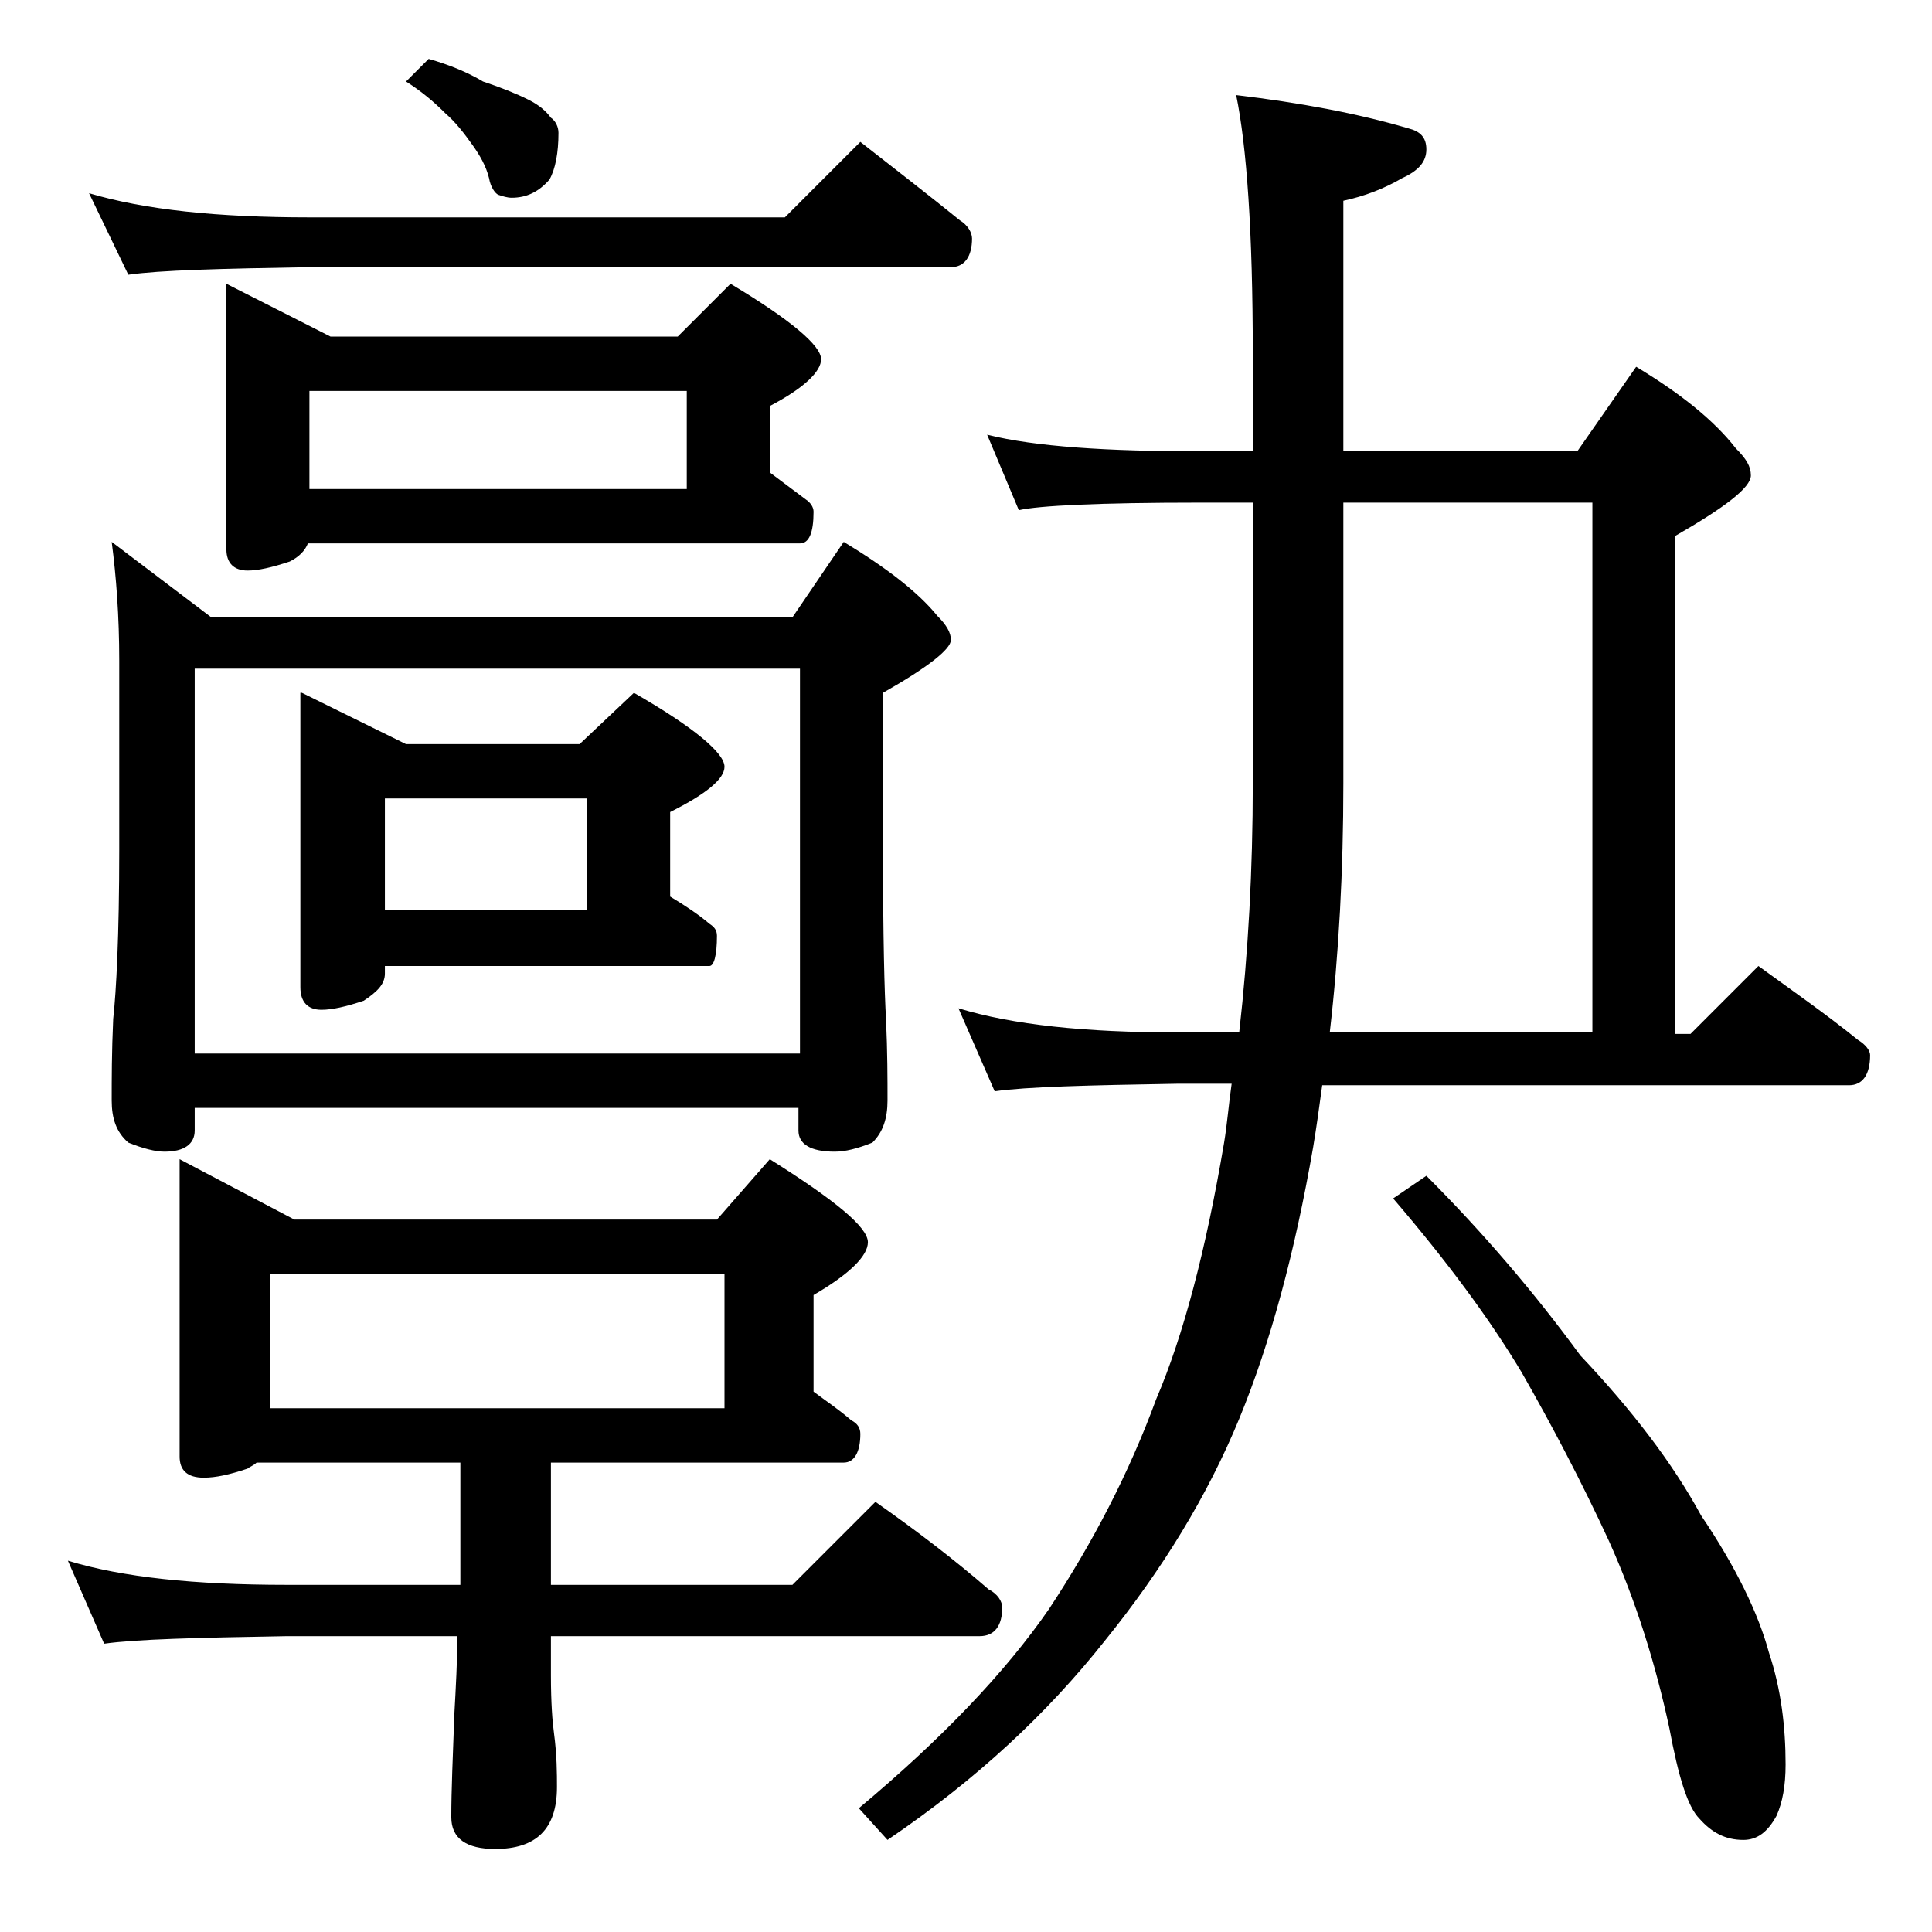<?xml version="1.0" encoding="utf-8"?>
<!-- Generator: Adobe Illustrator 18.0.0, SVG Export Plug-In . SVG Version: 6.00 Build 0)  -->
<!DOCTYPE svg PUBLIC "-//W3C//DTD SVG 1.1//EN" "http://www.w3.org/Graphics/SVG/1.1/DTD/svg11.dtd">
<svg version="1.1" id="Layer_1" xmlns="http://www.w3.org/2000/svg" xmlns:xlink="http://www.w3.org/1999/xlink" x="0px" y="0px"
	 viewBox="0 0 128 128" enable-background="new 0 0 128 128" xml:space="preserve">
<path d="M11.9,76.8l7.6,4h28l3.5-4c4.3,2.7,6.5,4.5,6.5,5.5c0,0.9-1.2,2.1-3.6,3.5v6.4c0.8,0.6,1.7,1.2,2.5,1.9
	c0.4,0.2,0.6,0.5,0.6,0.9c0,1.2-0.4,1.9-1.1,1.9H36.5v8.1h16l5.5-5.5c2.7,1.9,5.2,3.8,7.5,5.8c0.6,0.3,0.9,0.8,0.9,1.2
	c0,1.2-0.5,1.9-1.5,1.9H36.5v2.6c0,1.8,0.1,3.1,0.2,3.8c0.2,1.5,0.2,2.7,0.2,3.6c0,2.8-1.4,4.1-4.1,4.1c-1.9,0-2.9-0.7-2.9-2.1
	c0-1.8,0.1-4,0.2-6.8c0.1-1.8,0.2-3.6,0.2-5.2H19c-5.9,0.1-10,0.2-12.1,0.5l-2.4-5.5c3.6,1.1,8.4,1.6,14.5,1.6h11.5v-8.1H17
	c-0.2,0.2-0.5,0.3-0.6,0.4c-1.2,0.4-2.1,0.6-2.9,0.6c-1.1,0-1.6-0.5-1.6-1.4V76.8z M5.9,12.8c3.7,1.1,8.5,1.6,14.6,1.6H52l5-5
	c2.3,1.8,4.5,3.5,6.6,5.2c0.5,0.3,0.8,0.8,0.8,1.2c0,1.2-0.5,1.9-1.4,1.9H20.5c-5.9,0.1-9.9,0.2-12,0.5L5.9,12.8z M7.4,35.9l6.6,5
	h38.5l3.4-5c2.8,1.7,4.9,3.3,6.2,4.9c0.6,0.6,0.9,1.1,0.9,1.6c0,0.6-1.5,1.8-4.5,3.5v10.4c0,5.8,0.1,9.5,0.2,11.2
	c0.1,2.2,0.1,4,0.1,5.4c0,1.2-0.3,2.1-1,2.8c-1,0.4-1.8,0.6-2.5,0.6c-1.6,0-2.4-0.5-2.4-1.4v-1.5H12.9v1.5c0,0.9-0.7,1.4-2,1.4
	c-0.6,0-1.4-0.2-2.4-0.6c-0.8-0.7-1.1-1.6-1.1-2.8c0-1.4,0-3.2,0.1-5.4c0.2-1.8,0.4-5.5,0.4-11.2V43.8C7.9,40.8,7.7,38.2,7.4,35.9z
	 M12.9,69.8H53V44.3H12.9V69.8z M15,18.8l6.9,3.5h23l3.5-3.5c4,2.4,6,4.1,6,5c0,0.8-1.1,1.9-3.4,3.1v4.4c0.8,0.6,1.6,1.2,2.4,1.8
	c0.3,0.2,0.5,0.5,0.5,0.8c0,1.4-0.3,2.1-0.9,2.1H20.4c-0.2,0.5-0.6,0.9-1.2,1.2c-1.2,0.4-2.1,0.6-2.8,0.6c-0.9,0-1.4-0.5-1.4-1.4
	V18.8z M17.9,93.3H48v-8.9H17.9V93.3z M20,45.9l6.9,3.4h11.5l3.6-3.4c4,2.3,6,4,6,4.9c0,0.8-1.2,1.8-3.6,3v5.6
	c1,0.6,1.9,1.2,2.6,1.8c0.3,0.2,0.5,0.4,0.5,0.8c0,1.3-0.2,2-0.5,2H25.5v0.5c0,0.7-0.5,1.2-1.4,1.8c-1.2,0.4-2.1,0.6-2.8,0.6
	c-0.9,0-1.4-0.5-1.4-1.5V45.9z M20.5,32.4h25v-6.5h-25V32.4z M25.5,60.3h13.4v-7.4H25.5V60.3z M28.4,3.9C29.8,4.3,31,4.8,32,5.4
	c1.2,0.4,2.2,0.8,3,1.2c0.8,0.4,1.2,0.8,1.5,1.2c0.3,0.2,0.5,0.6,0.5,1c0,1.3-0.2,2.4-0.6,3.1c-0.7,0.8-1.5,1.2-2.5,1.2
	c-0.3,0-0.6-0.1-0.9-0.2c-0.2-0.1-0.5-0.5-0.6-1.1c-0.2-0.8-0.6-1.5-1.1-2.2s-1.1-1.5-1.8-2.1c-0.7-0.7-1.5-1.4-2.6-2.1L28.4,3.9z
	 M65.4,28.8c3.2,0.8,8,1.1,14.1,1.1H83v-6.5c0-8-0.4-13.7-1.1-17.1c4.2,0.5,8,1.2,11.4,2.2c0.8,0.2,1.2,0.6,1.2,1.4
	s-0.5,1.4-1.6,1.9c-1.2,0.7-2.5,1.2-3.9,1.5v16.6h15.5l3.9-5.6c3,1.8,5.2,3.6,6.6,5.4c0.7,0.7,1,1.2,1,1.8c0,0.8-1.7,2.1-5,4v33h1
	l4.5-4.5c2.2,1.6,4.5,3.2,6.6,4.9c0.5,0.3,0.8,0.7,0.8,1c0,1.3-0.5,2-1.4,2H87.6c-0.2,1.5-0.4,2.9-0.6,4.1c-1.2,6.9-2.8,12.9-4.9,18
	C80,99.1,77,104,73.2,108.7c-3.8,4.8-8.5,9.2-14.4,13.2l-1.9-2.1c5.5-4.6,9.7-9,12.6-13.2c2.9-4.4,5.3-9,7.1-13.9
	c1.8-4.2,3.3-9.9,4.5-17c0.2-1.2,0.3-2.5,0.5-3.9H78c-5.9,0.1-10,0.2-12.1,0.5l-2.4-5.5c3.6,1.1,8.4,1.6,14.5,1.6h4.1
	c0.6-5.3,0.9-10.8,0.9-16.5V33.3h-3.5c-6.7,0-10.7,0.2-12,0.5L65.4,28.8z M89,33.3v18.6c0,5.8-0.3,11.3-0.9,16.5h17.4V33.3H89z
	 M94.5,77.9c3.8,3.8,7.2,7.8,10.2,11.9c3.4,3.6,6.1,7.1,8,10.6c2.3,3.4,3.8,6.5,4.5,9.1c0.8,2.4,1.1,4.9,1.1,7.4
	c0,1.4-0.2,2.5-0.6,3.4c-0.6,1.1-1.3,1.6-2.2,1.6c-1.2,0-2.1-0.5-2.9-1.4c-0.8-0.8-1.4-2.8-2-6c-0.9-4.2-2.2-8.4-4-12.4
	c-1.8-3.9-3.8-7.7-5.8-11.2c-2.1-3.5-4.9-7.3-8.5-11.5L94.5,77.9z"/>
</svg>
